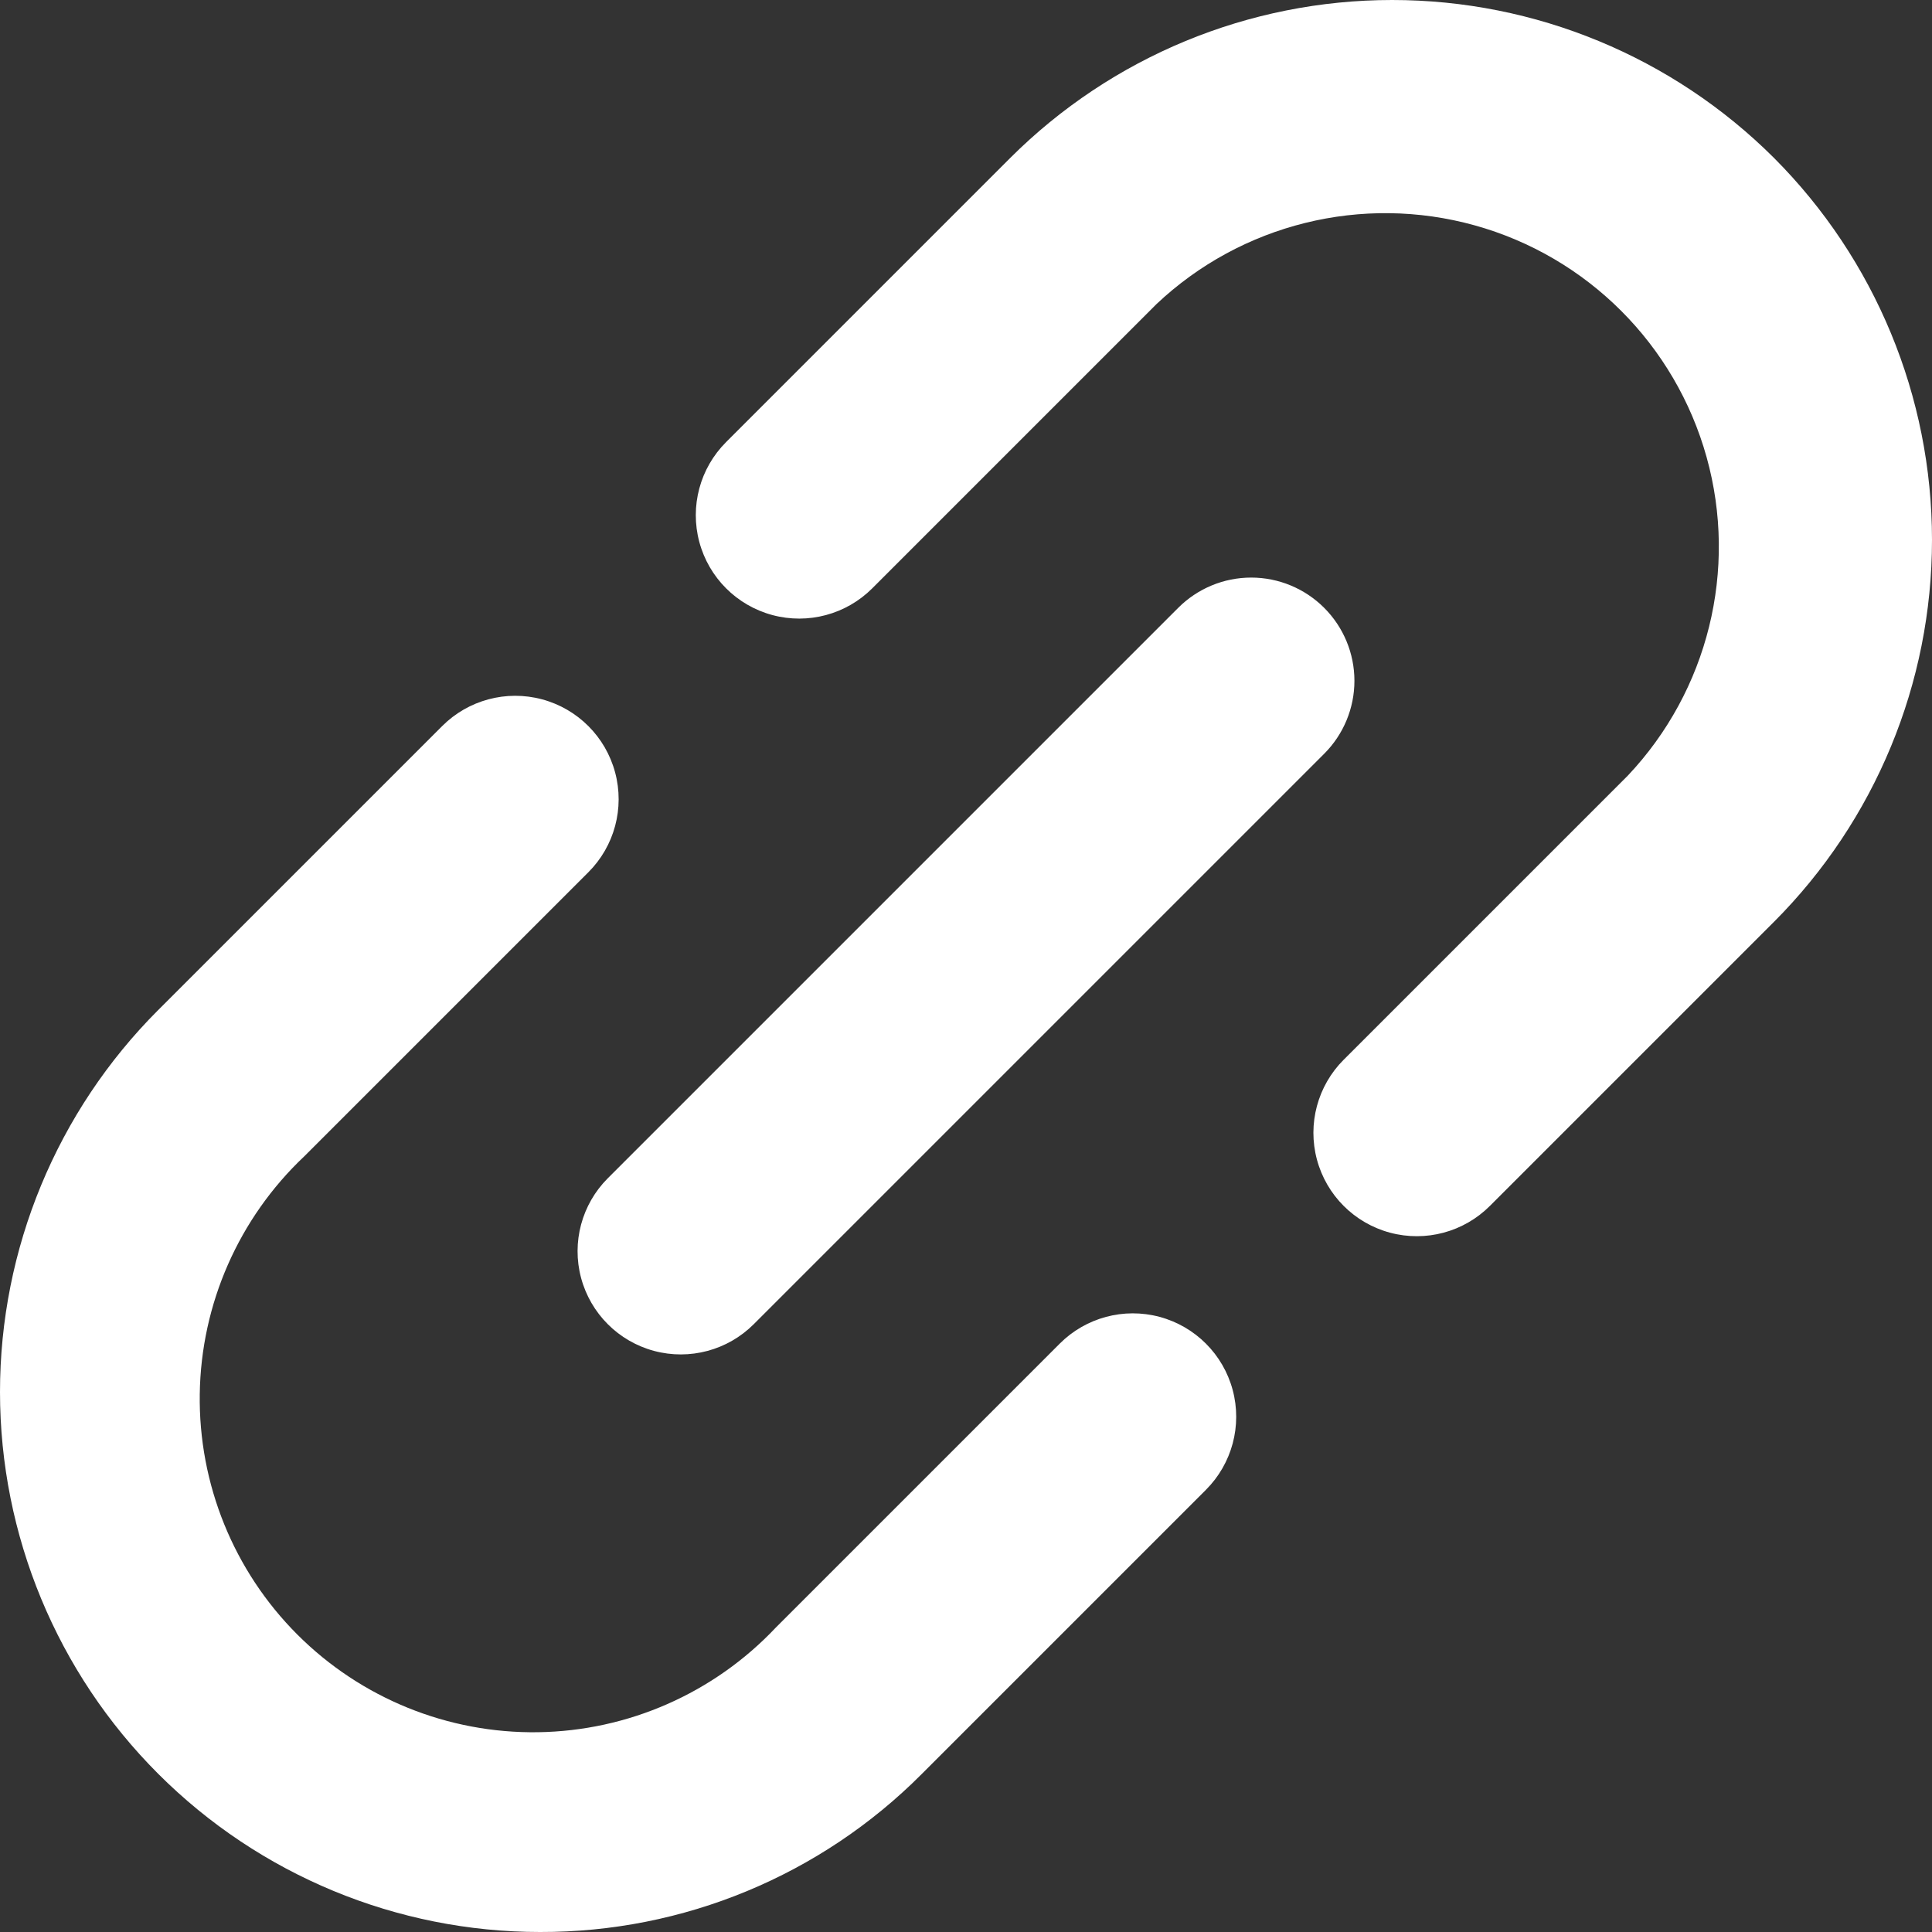 <svg width="1080" height="1080" viewBox="0 0 1080 1080" fill="none" xmlns="http://www.w3.org/2000/svg">
<rect x="0" y="0" width="1080" height="1080" fill="#333333" stroke="none"/>
<path fill-rule="evenodd" clip-rule="evenodd" d="M991.696 88.303C935.028 31.757 858.248 0 778.204 0C698.149 0 621.369 31.757 564.712 88.303L405.872 247.144H405.882C391.277 261.739 385.576 283.021 390.924 302.963C396.262 322.906 411.844 338.487 431.788 343.827C451.731 349.175 473.003 343.475 487.608 328.87L646.448 170.029H646.438C693.939 125.176 761.452 108.468 824.396 125.983C887.326 143.489 936.509 192.671 954.017 255.604C971.532 318.546 954.822 386.061 909.971 433.562L751.13 592.403V592.392C736.525 606.997 730.825 628.27 736.173 648.212C741.511 668.155 757.093 683.736 777.037 689.076C796.98 694.424 818.262 688.723 832.856 674.119L991.697 515.278V515.288C1048.24 458.631 1080 381.851 1080 301.796C1080 221.752 1048.24 144.971 991.696 88.303ZM301.893 1080C381.973 1080.22 458.817 1048.4 515.3 991.642L674.13 832.815H674.12C688.723 818.221 694.424 796.941 689.076 777C683.738 757.059 668.157 741.48 648.215 736.14C628.273 730.792 607.003 736.492 592.399 751.096L433.57 909.923H433.58C399.005 946.532 351.074 967.601 300.717 968.326C250.36 969.041 201.854 949.361 166.242 913.749C130.631 878.136 110.951 829.633 111.665 779.277C112.39 728.92 133.459 680.99 170.069 646.416L328.898 487.589V487.599C343.502 472.995 349.202 451.725 343.854 431.785C338.516 411.843 322.936 396.264 302.993 390.924C283.052 385.576 261.771 391.277 247.178 405.88L88.349 564.707V564.697C31.767 621.328 -0.01 698.112 2.50954e-06 778.17C0.02 858.228 31.837 934.991 88.449 991.591C145.061 1048.19 221.834 1080 301.893 1080ZM699.429 322.867C714.733 322.867 729.402 328.96 740.221 339.777C740.221 339.778 740.221 339.778 740.222 339.778C751.04 350.597 757.133 365.267 757.133 380.571C757.133 395.875 751.04 410.555 740.221 421.364L421.348 740.237C406.779 754.807 385.533 760.498 365.625 755.169C345.715 749.828 330.17 734.284 324.831 714.375C319.502 694.468 325.193 673.222 339.763 658.652L658.636 339.779C669.447 328.96 684.125 322.867 699.429 322.867Z" fill="white"/>
</svg>
